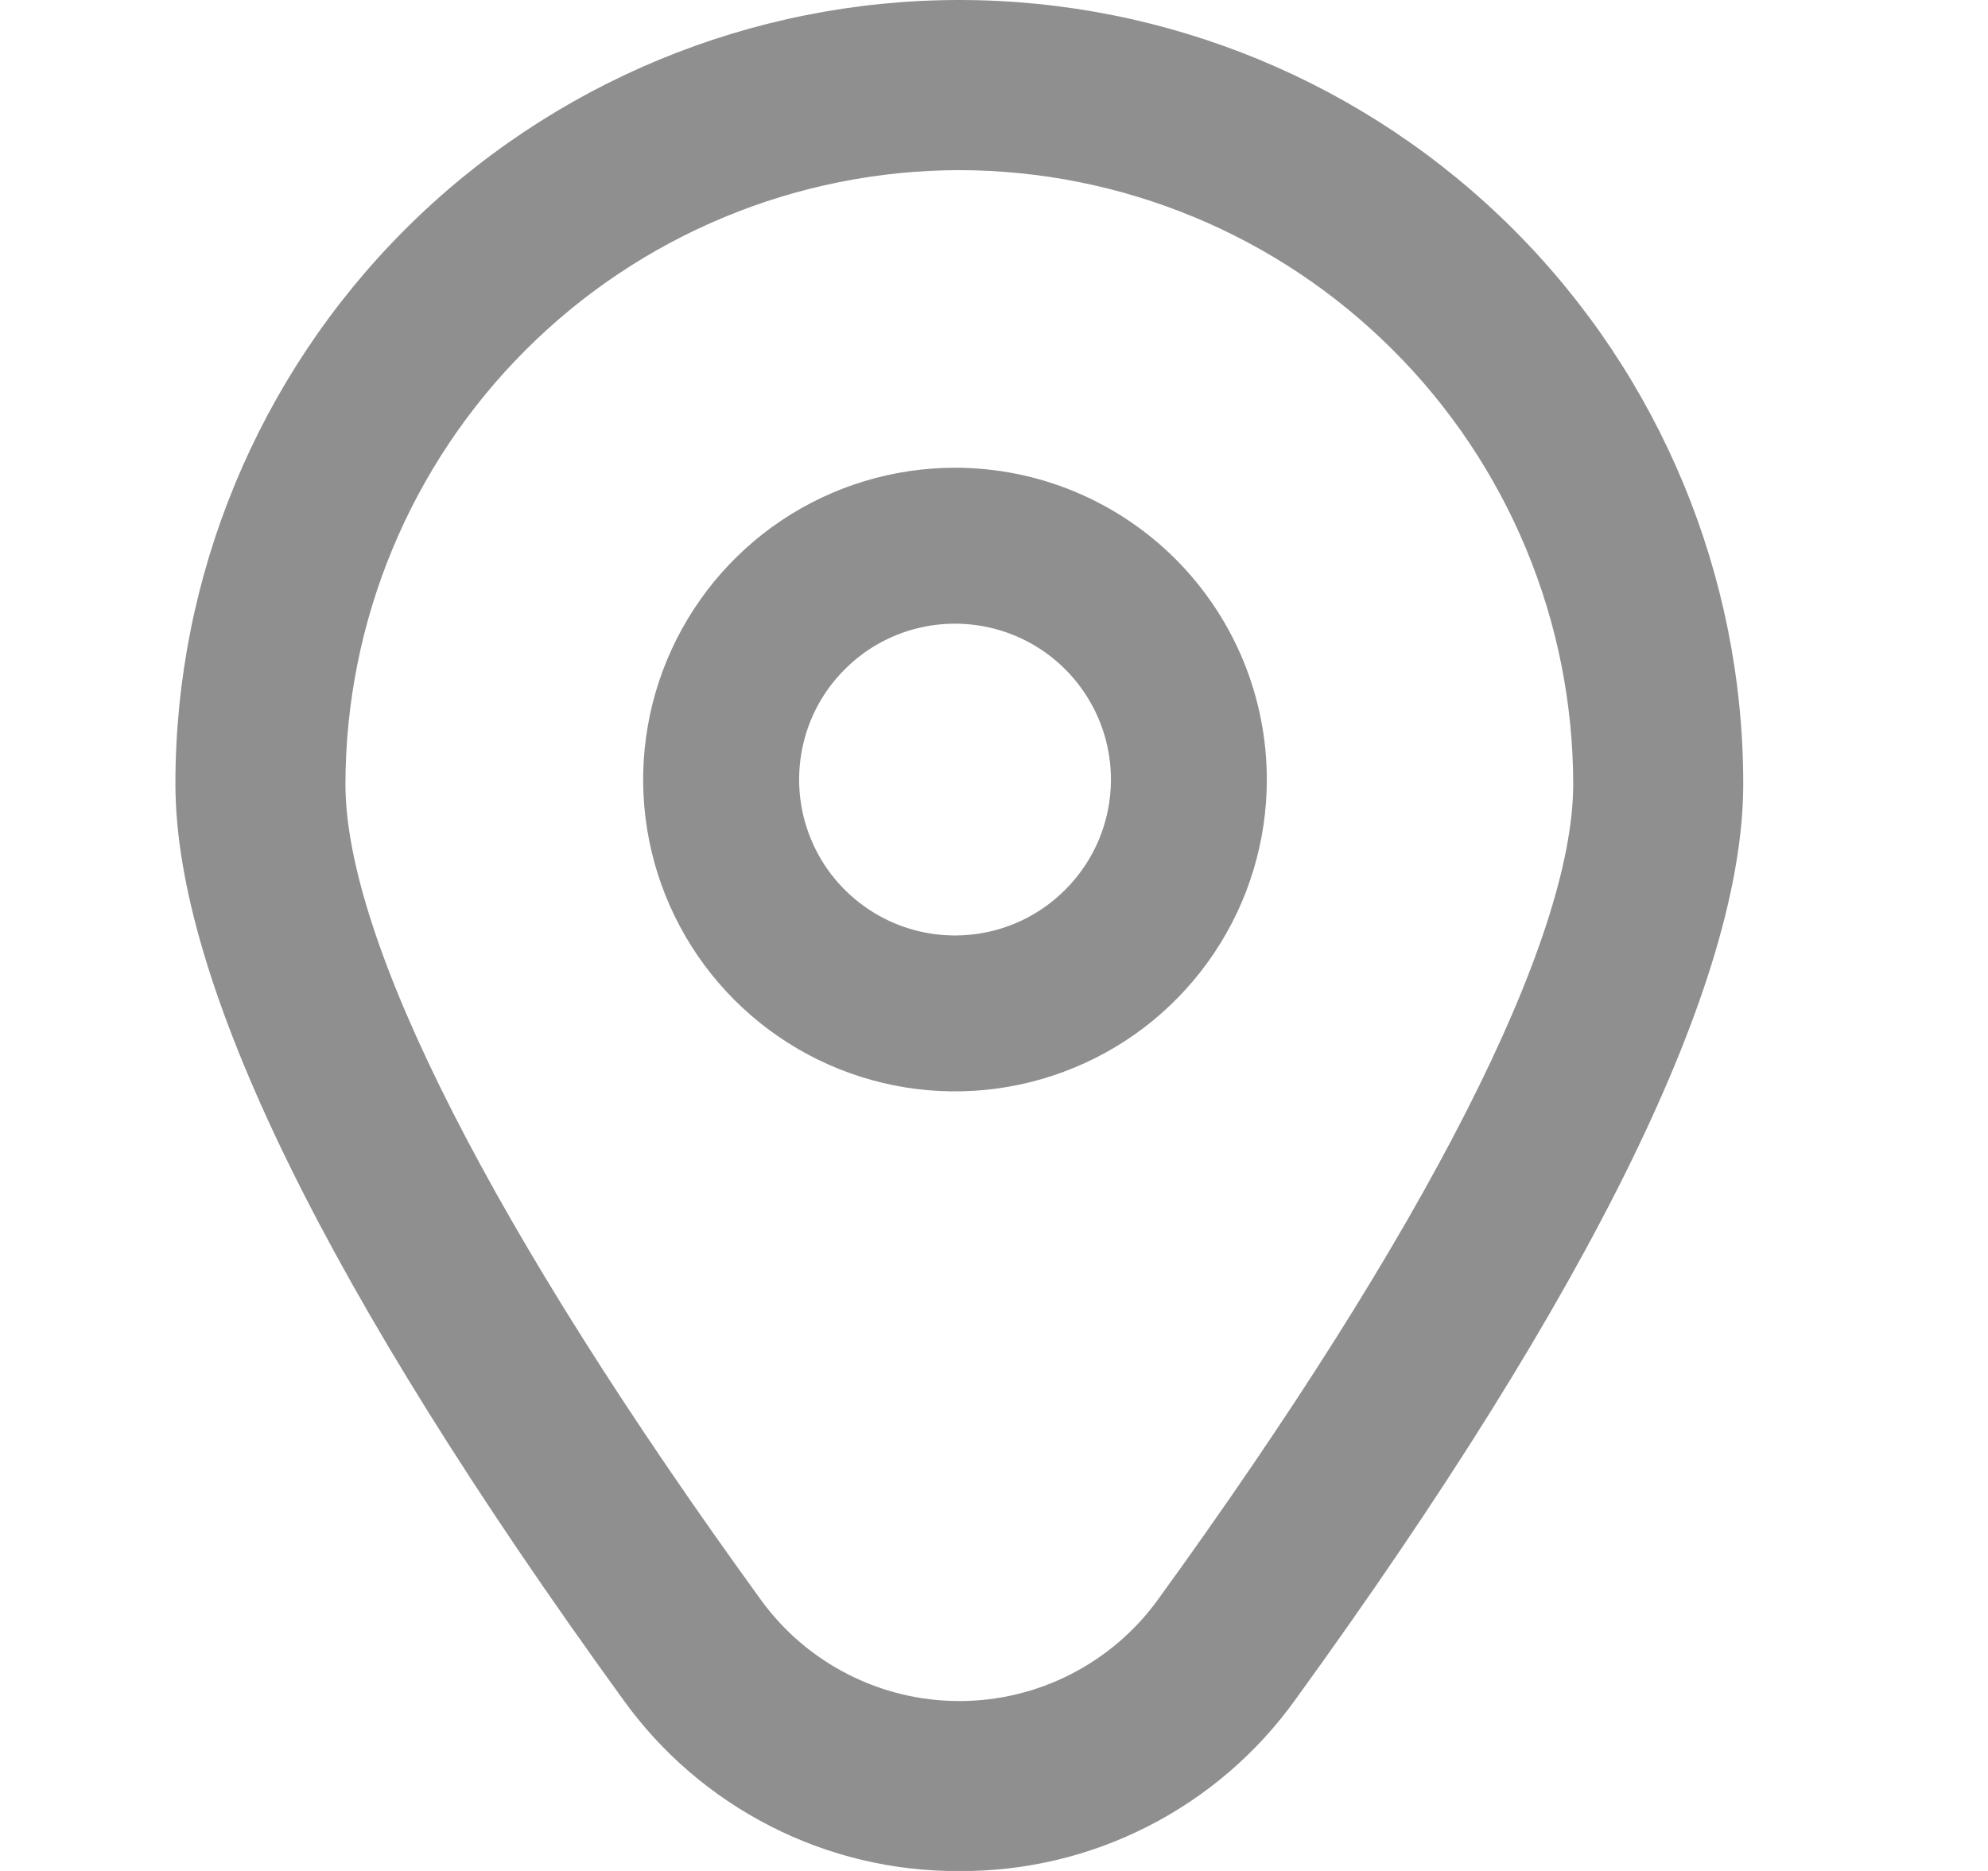 <svg width="17" height="16" viewBox="0 0 17 16" fill="none" xmlns="http://www.w3.org/2000/svg">
<path d="M8.203 16.001C7.642 16.004 7.088 15.873 6.588 15.617C6.088 15.362 5.656 14.991 5.329 14.535C2.789 11.03 1.5 8.395 1.5 6.703C1.5 4.926 2.206 3.22 3.463 1.963C4.72 0.706 6.426 0 8.203 0C9.981 0 11.686 0.706 12.943 1.963C14.2 3.22 14.907 4.926 14.907 6.703C14.907 8.395 13.618 11.03 11.077 14.535C10.75 14.991 10.319 15.362 9.819 15.617C9.319 15.873 8.765 16.004 8.203 16.001ZM8.203 1.455C6.812 1.457 5.477 2.01 4.493 2.995C3.509 3.979 2.956 5.313 2.954 6.705C2.954 8.045 4.216 10.523 6.507 13.682C6.701 13.95 6.956 14.168 7.251 14.318C7.546 14.469 7.872 14.547 8.203 14.547C8.534 14.547 8.861 14.469 9.156 14.318C9.45 14.168 9.706 13.95 9.9 13.682C12.191 10.523 13.453 8.045 13.453 6.705C13.451 5.313 12.898 3.979 11.913 2.995C10.929 2.01 9.595 1.457 8.203 1.455Z" fill="#8F8F8F"/>
<path d="M8.167 4C7.639 4 7.124 4.156 6.685 4.449C6.247 4.742 5.905 5.159 5.703 5.646C5.501 6.133 5.448 6.67 5.551 7.187C5.654 7.704 5.908 8.179 6.281 8.552C6.654 8.925 7.129 9.179 7.646 9.282C8.164 9.385 8.7 9.332 9.187 9.13C9.674 8.929 10.091 8.587 10.384 8.148C10.677 7.71 10.833 7.194 10.833 6.667C10.833 5.959 10.552 5.281 10.052 4.781C9.552 4.281 8.874 4 8.167 4ZM8.167 8C7.903 8 7.645 7.922 7.426 7.775C7.207 7.629 7.036 7.421 6.935 7.177C6.834 6.933 6.808 6.665 6.859 6.407C6.91 6.148 7.037 5.91 7.224 5.724C7.41 5.537 7.648 5.41 7.907 5.359C8.165 5.308 8.433 5.334 8.677 5.435C8.921 5.536 9.129 5.707 9.275 5.926C9.422 6.145 9.5 6.403 9.5 6.667C9.5 7.02 9.36 7.359 9.109 7.609C8.859 7.86 8.52 8 8.167 8Z" fill="#8F8F8F"/>
</svg>
